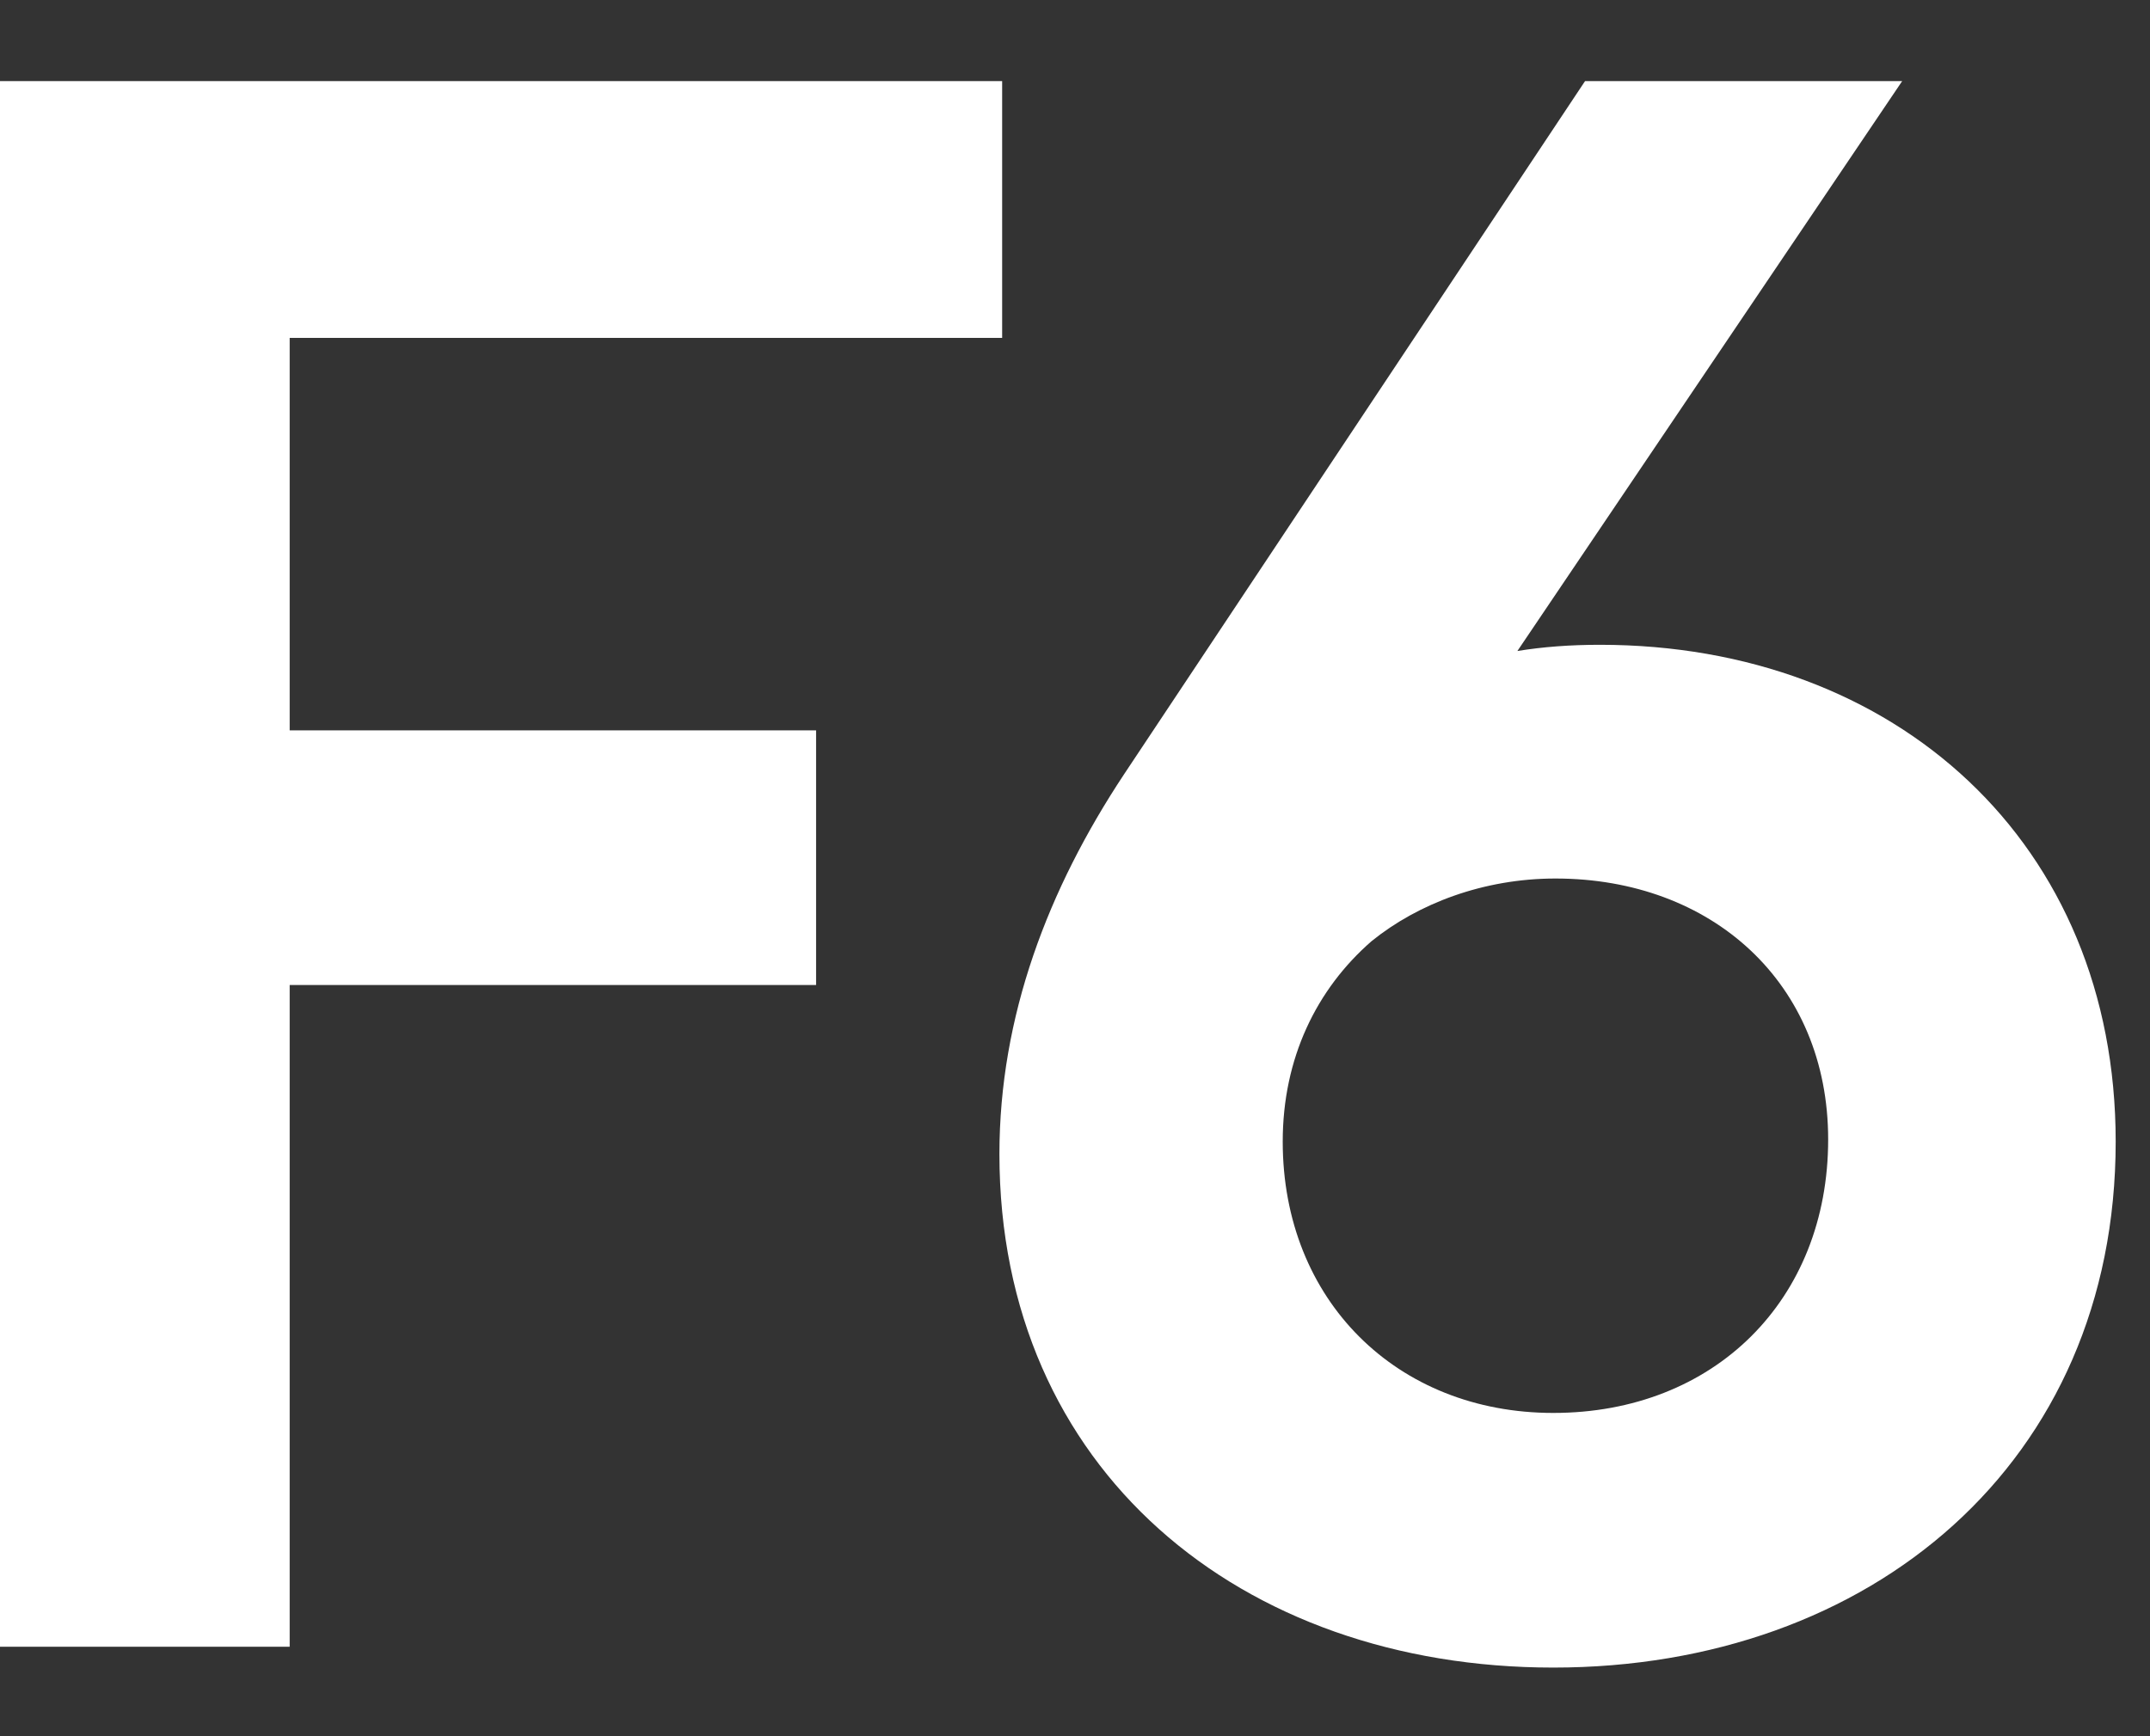 <svg width="26" height="21" viewBox="0 0 26 21" fill="none" xmlns="http://www.w3.org/2000/svg">
<rect x="0" y="0" width="26" height="21" fill="#333333" stroke="none"/>
<path d="M12.119 0.981V4.087H3.503V8.834H9.869V11.914H3.503V19.918H0V0.981H12.119Z" fill="white"/>
<path d="M18.784 20.17C15 20.17 12.086 17.772 12.086 13.959C12.086 12.293 12.674 10.753 13.594 9.364L19.168 0.981H23.003L18.35 7.874C18.657 7.824 18.989 7.799 19.347 7.799C22.926 7.799 25.585 10.197 25.585 13.808C25.585 17.696 22.619 20.17 18.784 20.17ZM15.512 13.808C15.512 15.727 16.892 17.09 18.784 17.09C20.727 17.09 22.108 15.727 22.108 13.782C22.108 11.889 20.702 10.626 18.81 10.626C17.941 10.626 17.148 10.929 16.586 11.384C15.921 11.964 15.512 12.798 15.512 13.808Z" fill="white"/>
</svg>
